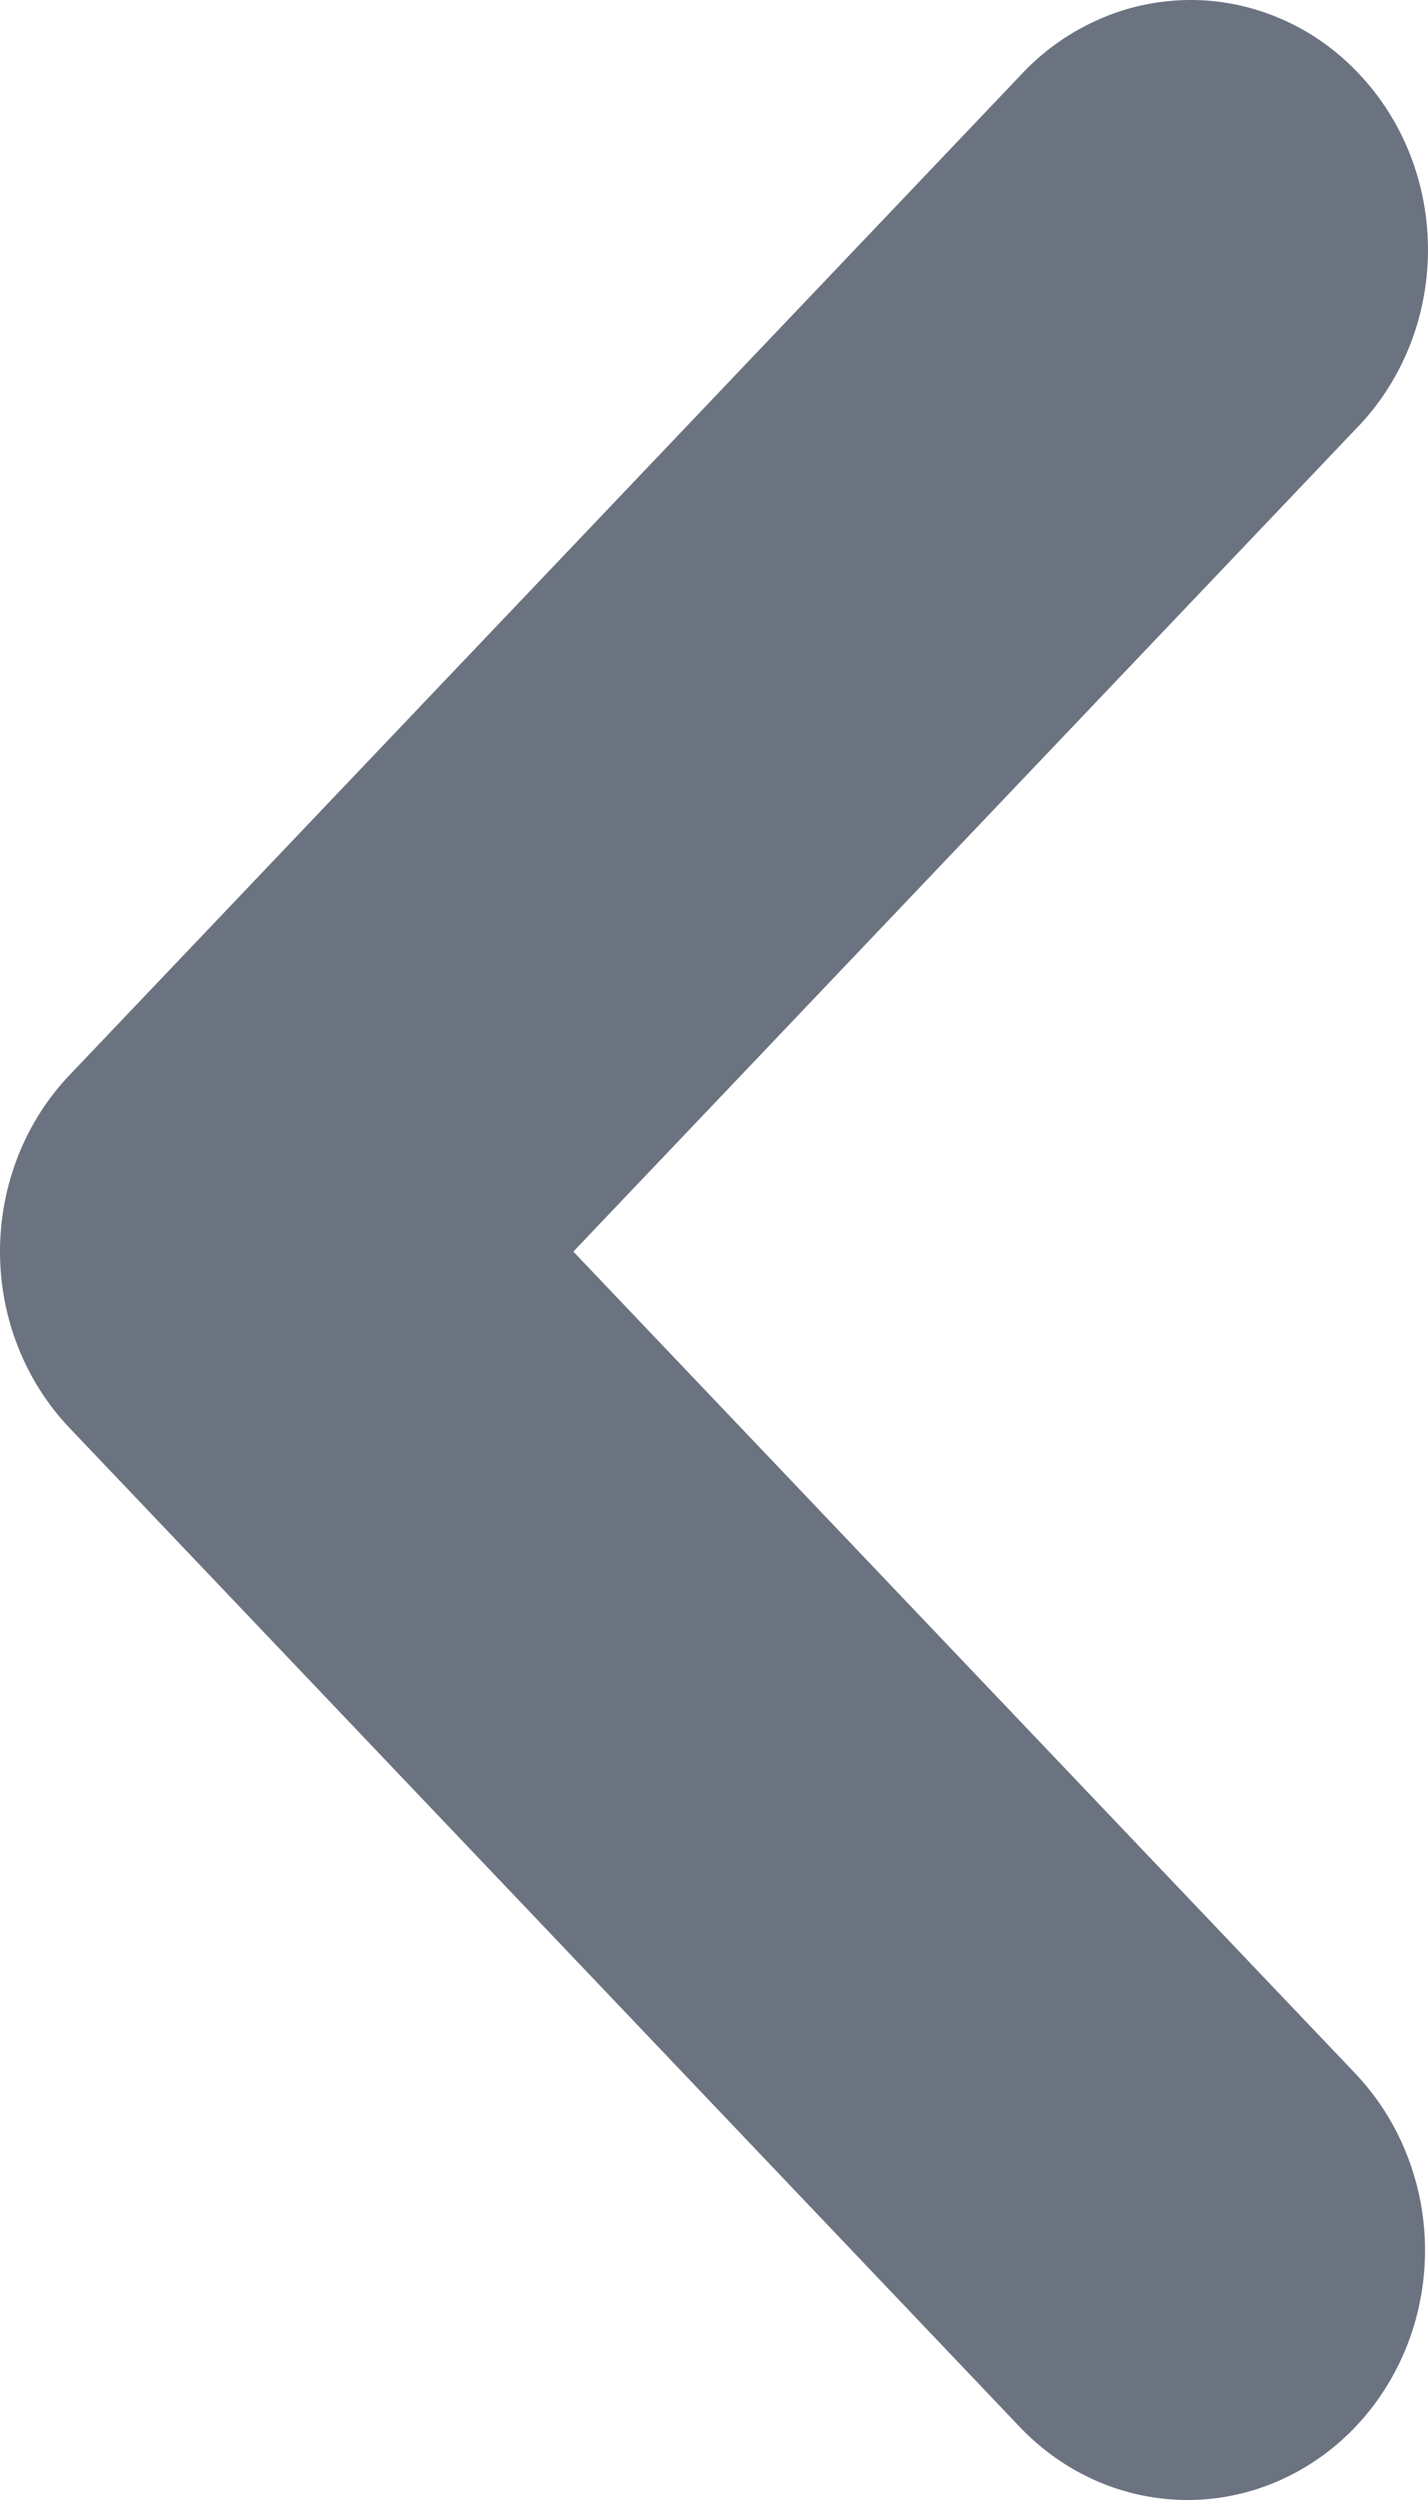 <svg width="8" height="14" viewBox="0 0 8 14" fill="none" xmlns="http://www.w3.org/2000/svg">
<path d="M6.653 14C6.3 14 5.962 13.853 5.712 13.59L0.39 7.997C0.14 7.735 0 7.379 0 7.009C0 6.638 0.14 6.282 0.39 6.02L5.712 0.427C5.835 0.293 5.982 0.187 6.144 0.114C6.306 0.04 6.481 0.002 6.658 5.2795e-05C6.834 -0.002 7.01 0.034 7.173 0.104C7.337 0.174 7.485 0.278 7.61 0.41C7.735 0.541 7.834 0.697 7.901 0.869C7.968 1.041 8.001 1.225 8 1.41C7.998 1.596 7.962 1.78 7.892 1.95C7.822 2.121 7.721 2.275 7.594 2.404L3.212 7.009L7.594 11.613C7.78 11.809 7.906 12.058 7.958 12.329C8.009 12.6 7.983 12.881 7.882 13.137C7.781 13.392 7.611 13.611 7.392 13.764C7.173 13.918 6.916 14 6.653 14Z" fill="#6B7280"/>
</svg>
